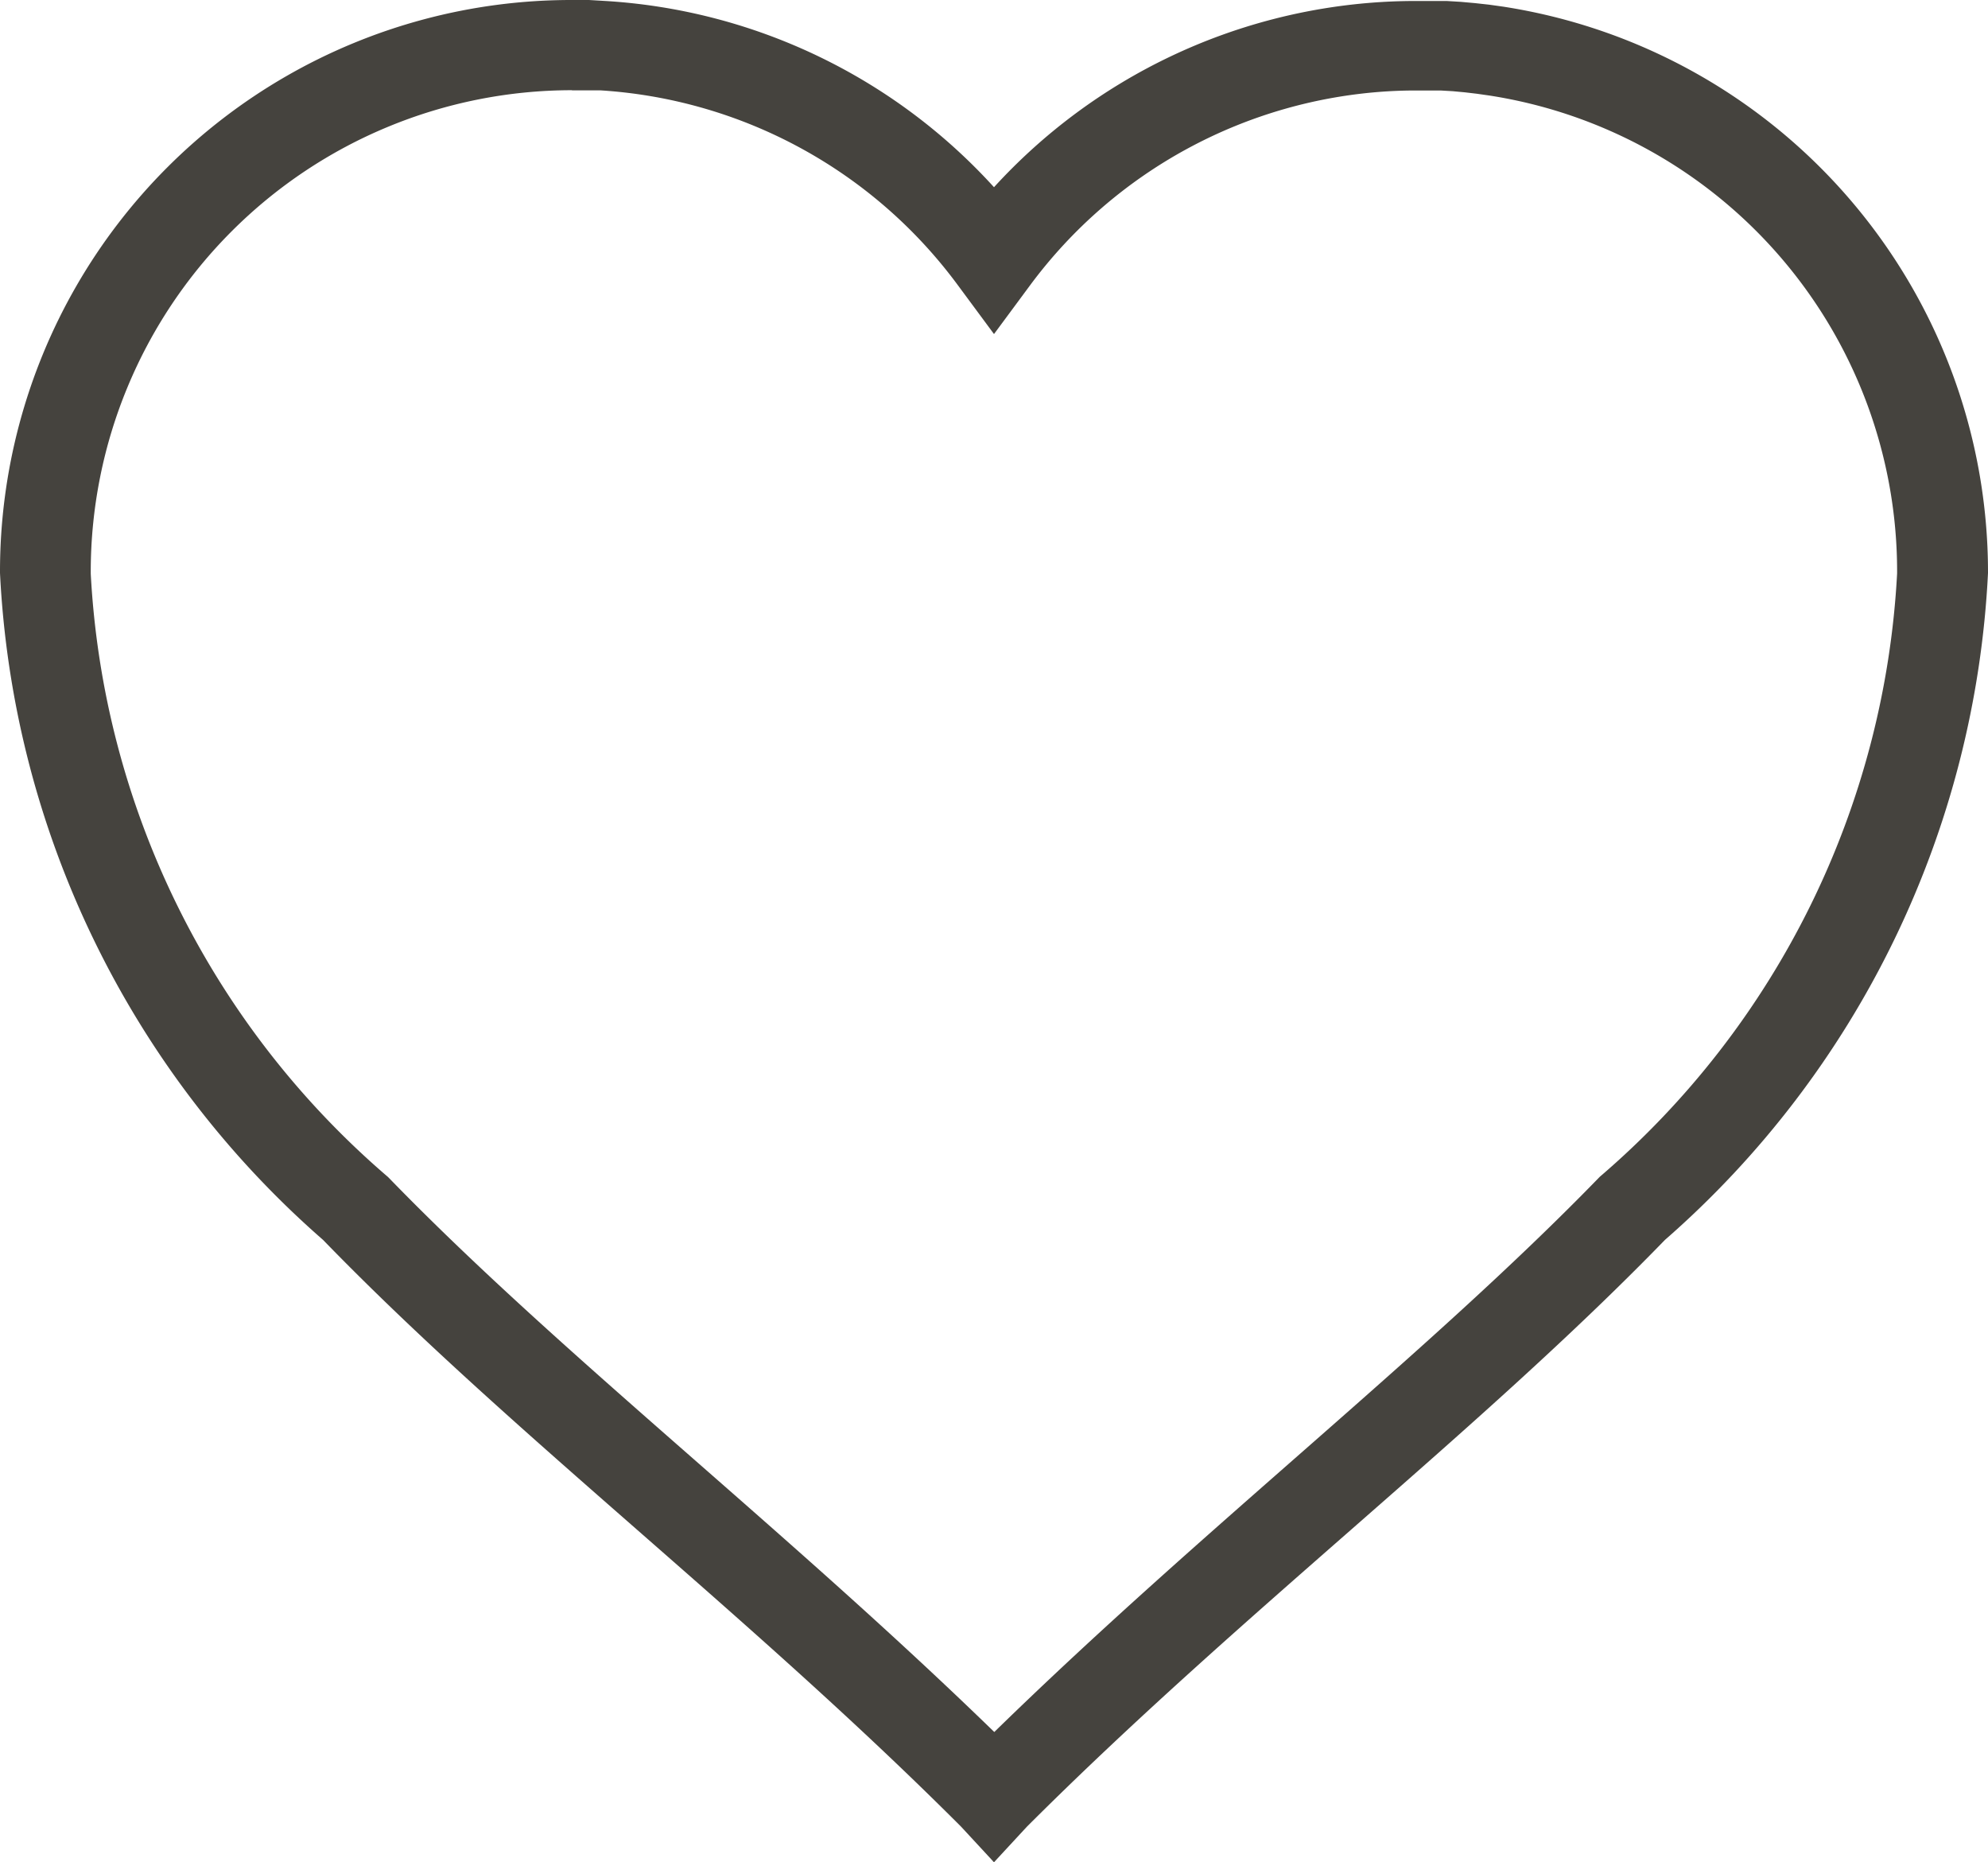 <svg id="グループ_112" data-name="グループ 112" xmlns="http://www.w3.org/2000/svg" xmlns:xlink="http://www.w3.org/1999/xlink" width="14.042" height="13.149" viewBox="0 0 14.042 13.149">
  <defs>
    <clipPath id="clip-path">
      <rect id="長方形_122" data-name="長方形 122" width="14.042" height="13.149" fill="#fff"/>
    </clipPath>
  </defs>
  <g id="グループ_111" data-name="グループ 111" clip-path="url(#clip-path)">
    <path id="パス_29" data-name="パス 29" d="M4.039,0A4.035,4.035,0,0,0,0,4.039v0c0,.009,0,.012,0,.011V4.046a6.687,6.687,0,0,0,2.282,4.71c1.319,1.36,3,2.635,4.507,4.144l.223.241c.009.011.009.011.018,0l.223-.241c1.51-1.509,3.187-2.784,4.507-4.144a6.687,6.687,0,0,0,2.282-4.71v0c0,.008,0,.006,0-.008h0A4.042,4.042,0,0,0,10.618.047h0l-.1-.014h0l-.1-.011h0l-.1-.009h0l-.1-.006h0l-.1,0H10q-.12,0-.238.007A4.039,4.039,0,0,0,7.021,1.322,4.039,4.039,0,0,0,4.278.007h0L4.16,0h0L4.039,0,4.026.638,4.039,0Zm0,.638h0l.1,0h0l.1,0h0A3.4,3.4,0,0,1,6.765,2.013l.256.346.256-.346A3.4,3.4,0,0,1,9.8.645q.1-.006.2-.006h.088l.087,0h0l.086.005c.03,0,.046,0,0,0h0l.086.008h0l.085.01h0l.084.012h0A3.4,3.4,0,0,1,13.4,4.038s0,0,0,.011h0a6.028,6.028,0,0,1-2.1,4.261c-1.209,1.246-2.79,2.47-4.277,3.921l0,0,0,0C5.531,10.781,3.949,9.558,2.741,8.312a6.028,6.028,0,0,1-2.1-4.261V4.044c0-.006,0-.006,0-.007a3.4,3.4,0,0,1,3.4-3.4Z" fill="#45433e" fill-rule="evenodd"/>
  </g>
</svg>
